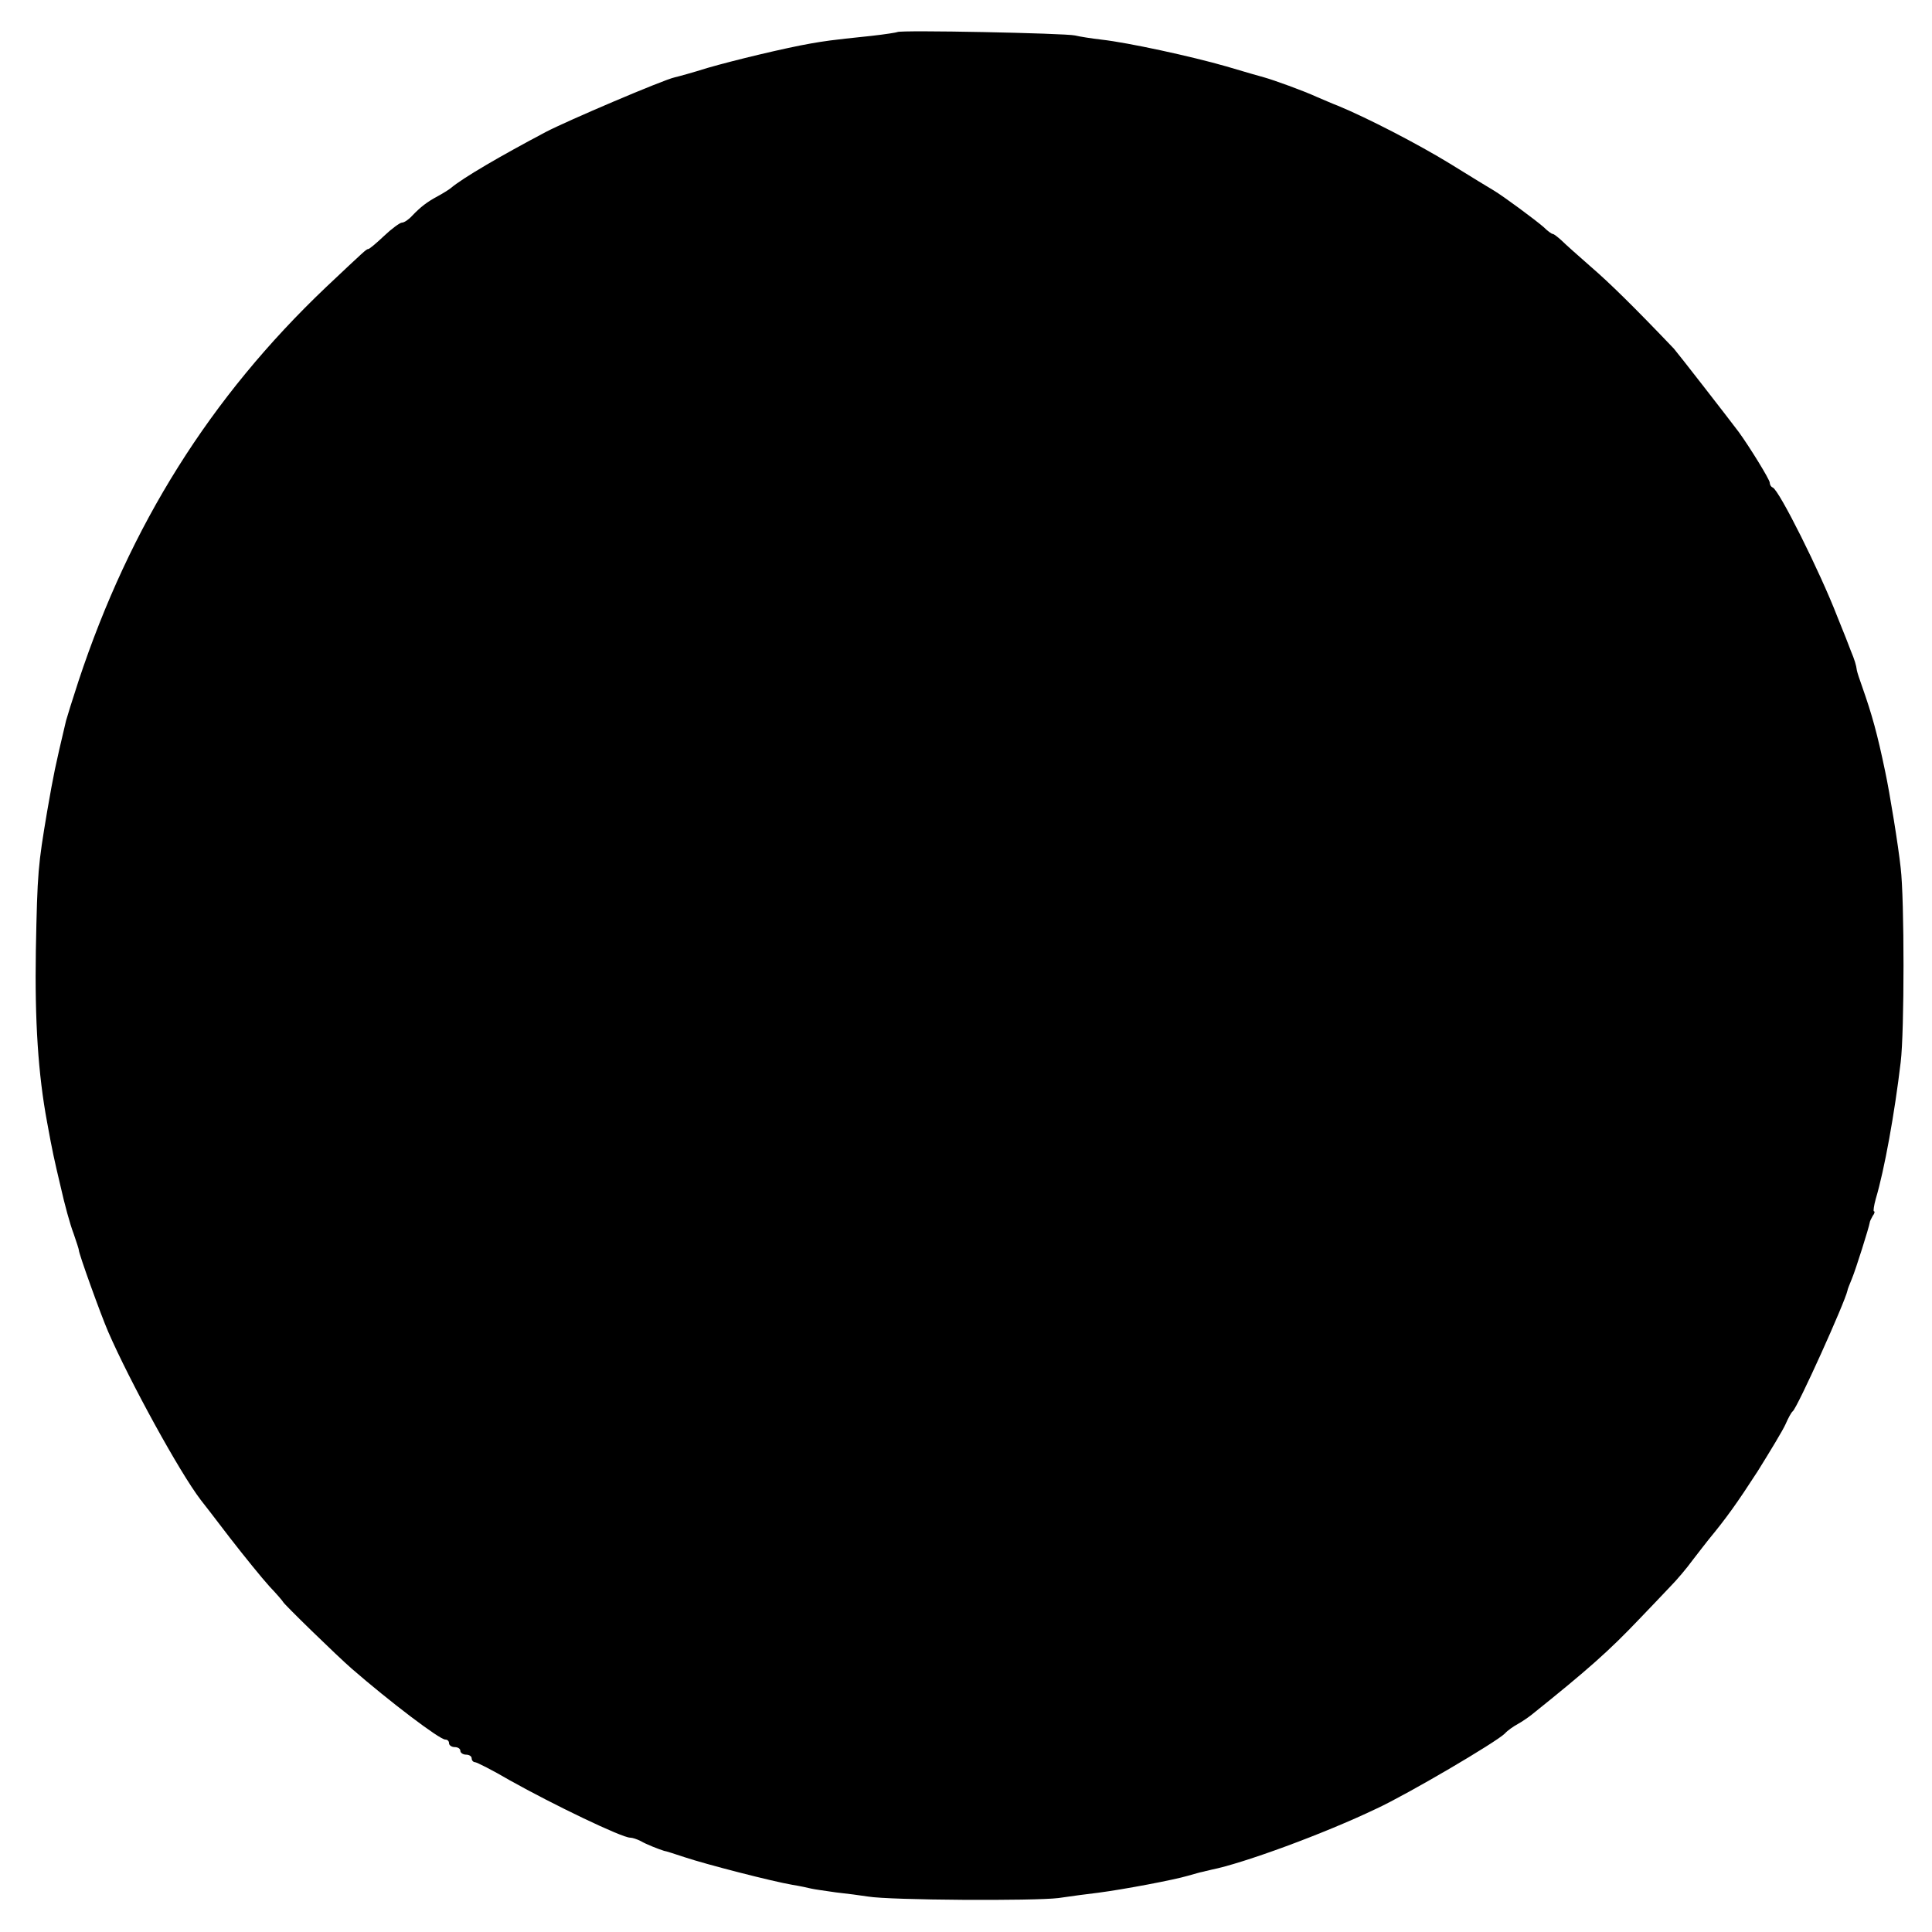 <?xml version="1.0" standalone="no"?>
<!DOCTYPE svg PUBLIC "-//W3C//DTD SVG 20010904//EN"
 "http://www.w3.org/TR/2001/REC-SVG-20010904/DTD/svg10.dtd">
<svg version="1.0" xmlns="http://www.w3.org/2000/svg"
 width="512pt" height="512pt" viewBox="0 0 512 512"
 preserveAspectRatio="xMidYMid meet">
<g transform="translate(0,512) scale(0.1,-0.1)"
fill="#000000" stroke="none">
<path d="M2378 5035 c-1 -1 -32 -6 -68 -10 -116 -12 -124 -14 -160 -20 -69
-12 -206 -45 -275 -65 -38 -12 -78 -23 -87 -25 -29 -6 -287 -116 -342 -145
-119 -63 -219 -121 -252 -149 -5 -4 -21 -14 -34 -21 -28 -15 -45 -28 -68 -52
-9 -10 -21 -18 -27 -18 -5 0 -27 -16 -47 -35 -20 -19 -39 -35 -42 -35 -5 0 -9
-4 -112 -101 -307 -292 -519 -630 -656 -1044 -16 -49 -31 -97 -33 -105 -30
-127 -32 -137 -50 -240 -24 -143 -26 -159 -30 -370 -3 -185 6 -327 30 -455 14
-77 18 -95 36 -171 10 -45 25 -100 34 -123 8 -23 14 -42 14 -44 -1 -7 58 -171
78 -217 57 -131 189 -372 245 -445 4 -5 39 -50 77 -100 38 -49 85 -107 105
-129 20 -21 36 -40 36 -41 0 -4 146 -146 182 -177 100 -87 233 -188 248 -188
6 0 10 -4 10 -10 0 -5 7 -10 15 -10 8 0 15 -4 15 -10 0 -5 7 -10 15 -10 8 0
15 -4 15 -10 0 -5 4 -10 9 -10 4 0 46 -21 92 -48 116 -65 297 -152 319 -152 6
0 18 -4 28 -9 15 -9 49 -22 62 -26 3 0 28 -8 55 -17 57 -19 232 -64 285 -73
19 -3 42 -8 50 -10 8 -2 38 -6 65 -10 28 -3 66 -8 85 -11 59 -10 441 -12 505
-4 33 5 80 11 105 14 69 9 201 34 238 45 18 5 35 10 37 10 3 1 6 1 8 2 1 0 9
2 17 4 85 17 298 95 438 162 82 38 317 176 340 199 7 8 23 19 34 25 11 6 27
17 36 24 151 121 206 170 286 254 28 29 65 68 82 86 17 17 44 49 60 71 16 21
35 45 42 54 47 57 75 96 130 181 33 53 67 109 74 125 7 16 15 31 19 34 13 11
138 288 145 320 0 3 6 17 12 32 10 24 45 135 47 148 0 3 4 11 8 18 5 6 6 12 3
12 -2 0 0 15 5 33 23 77 50 227 66 362 10 80 10 433 0 515 -6 57 -29 199 -41
255 -21 101 -35 151 -61 225 -7 19 -13 38 -14 43 -2 15 -6 28 -16 52 -4 11
-20 52 -36 91 -46 119 -154 335 -171 342 -5 2 -8 8 -8 13 0 8 -53 94 -82 134
-27 36 -163 211 -172 221 -103 108 -171 175 -220 217 -33 29 -68 60 -78 70
-10 9 -20 17 -23 17 -3 0 -14 8 -24 18 -23 20 -107 82 -132 97 -9 5 -61 37
-116 71 -83 51 -220 122 -298 154 -11 4 -36 15 -55 23 -37 17 -115 45 -140 52
-8 2 -53 15 -100 29 -94 27 -260 63 -331 71 -26 3 -58 8 -70 11 -25 6 -465 15
-471 9z"/>
</g>
</svg>
